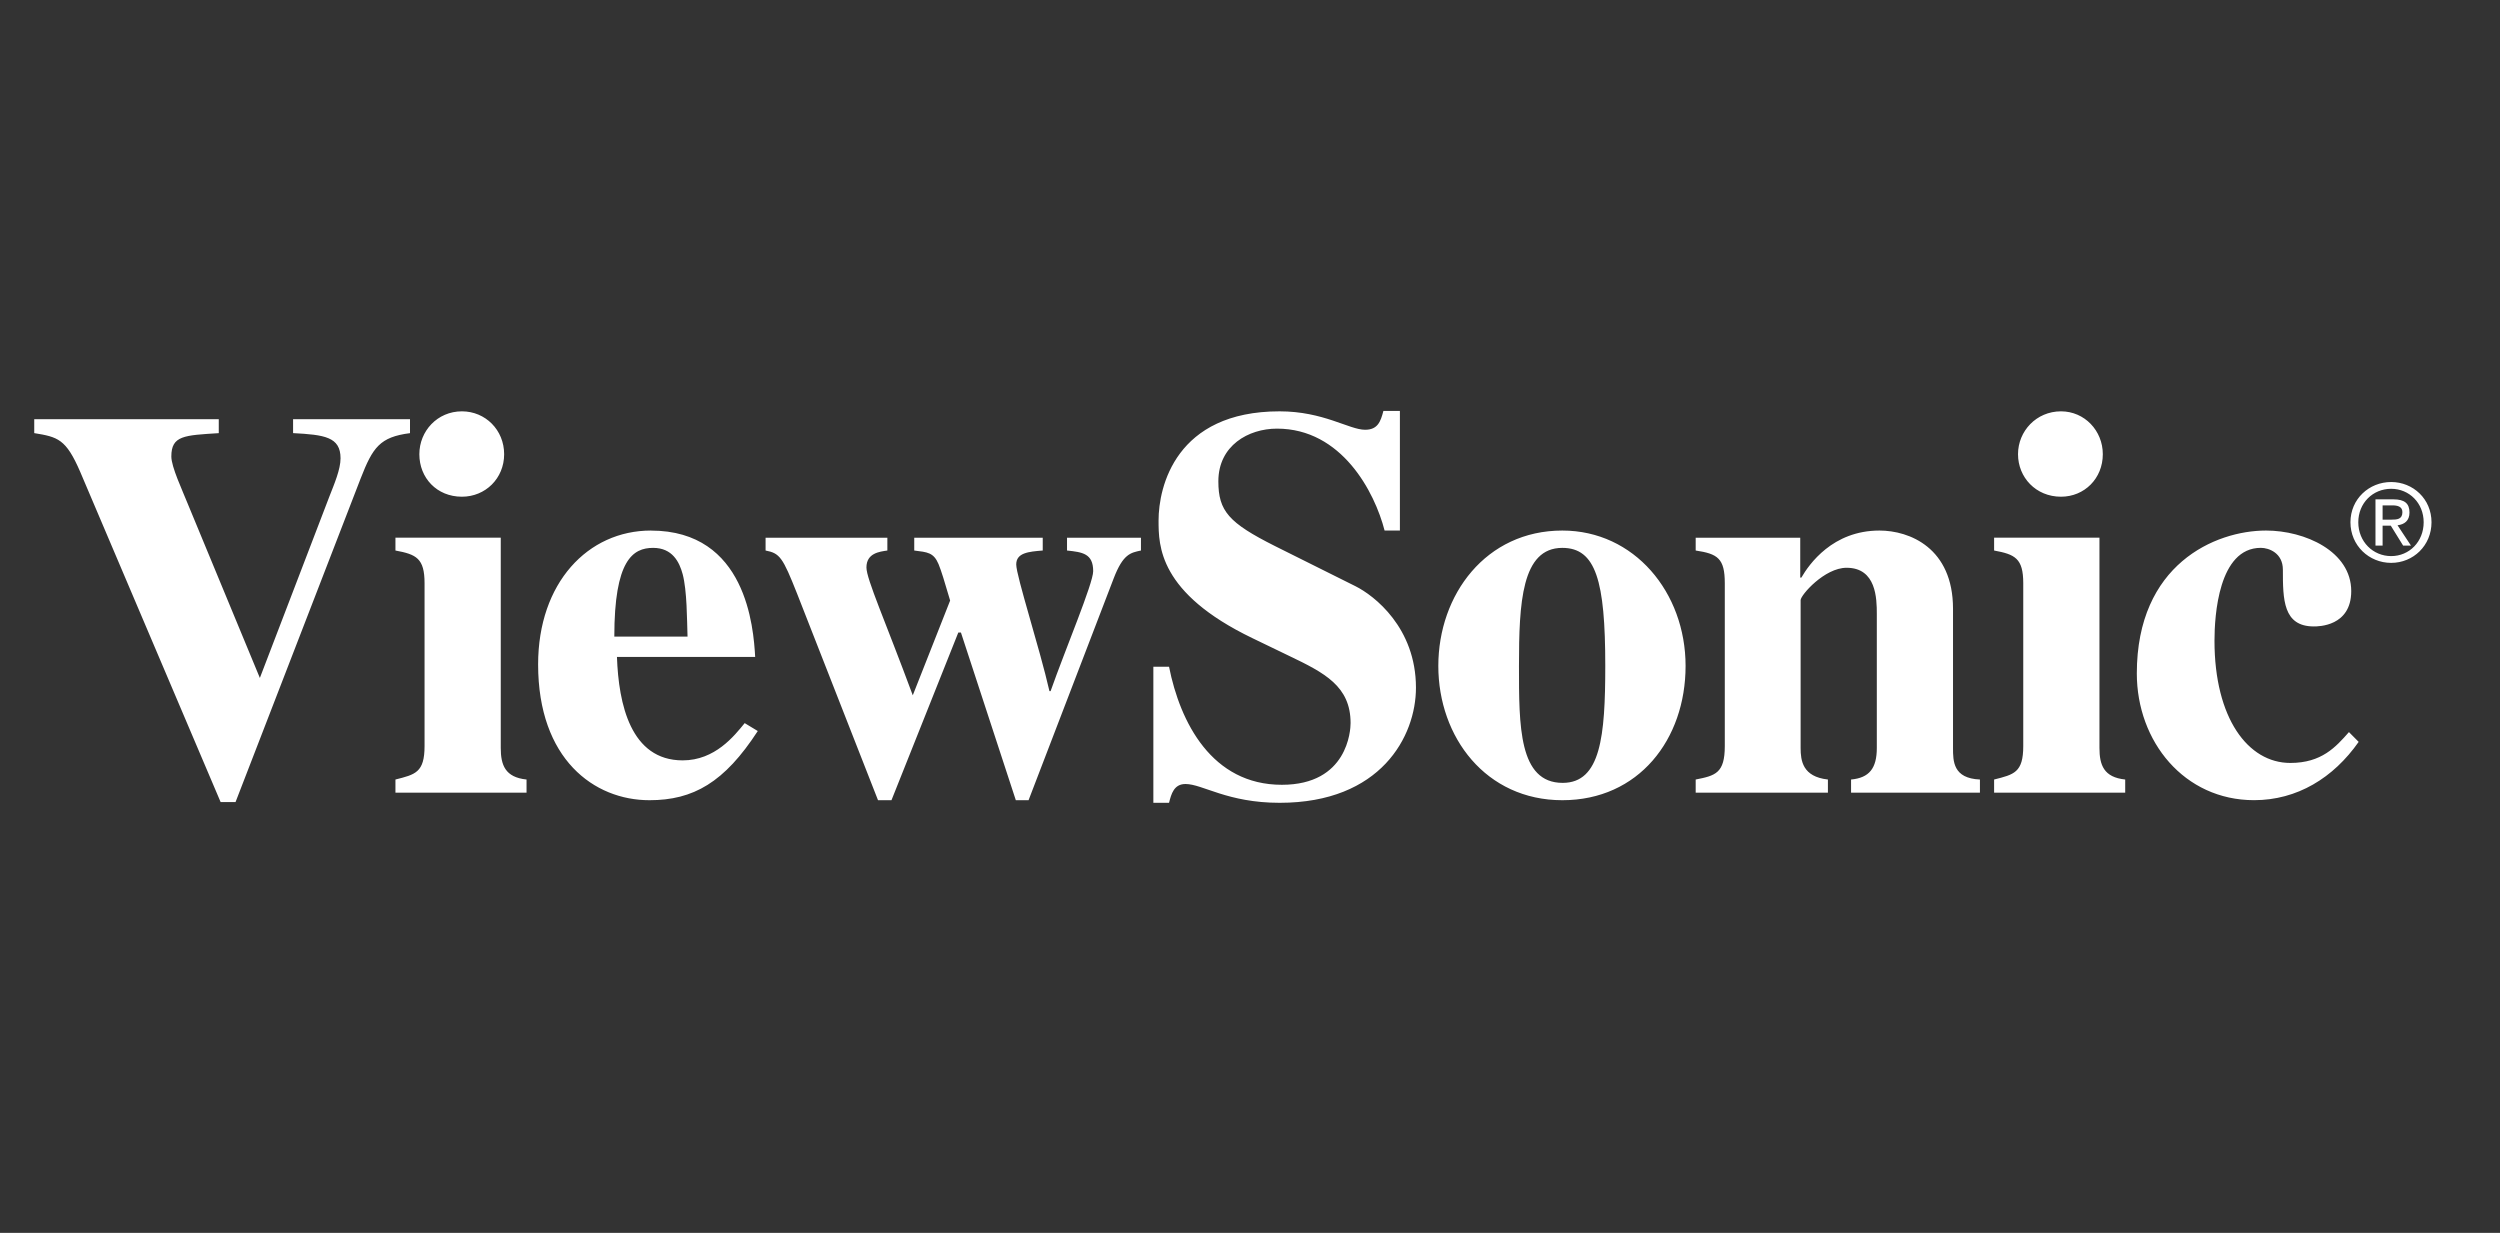 <svg width="73" height="36" viewBox="0 0 73 36" fill="none" xmlns="http://www.w3.org/2000/svg">
<rect x="0" y="0" width="73" height="36" fill="#333333" stroke="none"/>
<path d="M40.395 12C40.315 12.309 40.23 12.549 39.861 12.549C39.396 12.549 38.647 12.011 37.364 12.011C34.331 12.011 33.83 14.215 33.83 15.196C33.83 15.935 33.833 17.314 36.568 18.633L37.637 19.149C38.679 19.648 39.437 20.037 39.437 21.115C39.437 21.324 39.353 22.916 37.43 22.916C35.385 22.916 34.458 21.093 34.136 19.468H33.678V23.442H34.136C34.201 23.184 34.279 22.893 34.616 22.893C35.114 22.893 35.839 23.442 37.365 23.442C40.322 23.442 41.346 21.498 41.346 20.082C41.346 18.329 40.126 17.39 39.579 17.117L37.223 15.942C35.881 15.267 35.576 14.923 35.576 14.054C35.576 13.009 36.456 12.516 37.288 12.516C39.178 12.516 40.141 14.366 40.43 15.492H40.877V12H40.397H40.395ZM13.488 12.011C12.771 12.011 12.245 12.588 12.245 13.263C12.245 13.954 12.754 14.504 13.488 14.504C14.174 14.504 14.721 13.97 14.721 13.263C14.721 12.556 14.174 12.011 13.488 12.011ZM60.181 12.011C59.462 12.011 58.926 12.588 58.926 13.263C58.926 13.938 59.446 14.504 60.181 14.504C60.867 14.504 61.402 13.97 61.402 13.263C61.402 12.573 60.867 12.011 60.181 12.011ZM1 12.241V12.647C1.689 12.761 1.925 12.813 2.342 13.778L6.442 23.42H6.878L10.533 13.966C10.885 13.064 11.091 12.761 11.972 12.648V12.241H8.558V12.647C9.471 12.696 9.944 12.755 9.944 13.383C9.944 13.705 9.761 14.133 9.616 14.503L7.588 19.796L5.483 14.712C5.323 14.31 5.003 13.635 5.003 13.329C5.003 12.717 5.379 12.712 6.388 12.648V12.241H1ZM69.822 14.075C69.177 14.075 68.633 14.572 68.633 15.25C68.633 15.931 69.177 16.436 69.822 16.436C70.467 16.436 71 15.931 71 15.25C71 14.569 70.461 14.075 69.822 14.075ZM69.822 14.273C70.353 14.273 70.771 14.691 70.771 15.25C70.771 15.816 70.353 16.238 69.822 16.238C69.291 16.238 68.862 15.816 68.862 15.25C68.862 14.69 69.286 14.273 69.822 14.273ZM69.364 14.581V15.931H69.572V15.349H69.811L70.171 15.931H70.4L70.008 15.338C70.206 15.314 70.357 15.209 70.357 14.965C70.357 14.696 70.208 14.581 69.888 14.581H69.365H69.364ZM69.572 14.757H69.855C69.997 14.757 70.15 14.785 70.15 14.954C70.15 15.164 69.996 15.174 69.822 15.174H69.572V14.757V14.757ZM19.007 15.492C17.168 15.492 15.713 17.018 15.713 19.401C15.713 22.168 17.348 23.366 18.963 23.366C20.244 23.366 21.151 22.849 22.127 21.346L21.745 21.115C21.441 21.488 20.879 22.203 19.934 22.203C18.414 22.203 18.063 20.558 18.015 19.183H22.051C22.003 18.323 21.792 15.493 19.007 15.493V15.492ZM45.62 15.492C43.392 15.492 41.999 17.361 41.999 19.445C41.999 21.53 43.392 23.366 45.62 23.366C47.848 23.366 49.219 21.593 49.219 19.445C49.219 17.298 47.72 15.492 45.62 15.492ZM54.88 15.492C53.513 15.492 52.826 16.476 52.6 16.865H52.567V15.701H49.514V16.075C50.155 16.172 50.364 16.302 50.364 17.03V21.785C50.364 22.578 50.09 22.649 49.514 22.762V23.146H53.375V22.762C52.635 22.68 52.578 22.212 52.578 21.839V17.524C52.578 17.378 53.276 16.579 53.92 16.579C54.789 16.579 54.803 17.478 54.803 17.93V21.839C54.803 22.438 54.581 22.713 54.051 22.762V23.146H57.814V22.762C57.029 22.729 57.028 22.227 57.028 21.839V17.776C57.028 15.999 55.759 15.492 54.879 15.492H54.88ZM66.169 15.492C64.678 15.492 62.395 16.484 62.395 19.665C62.395 21.65 63.777 23.365 65.819 23.365C67.077 23.365 68.135 22.715 68.873 21.663L68.589 21.377C68.205 21.813 67.792 22.278 66.877 22.278C65.639 22.278 64.663 20.969 64.663 18.709C64.663 17.983 64.779 15.997 66.016 15.997C66.254 15.997 66.66 16.149 66.66 16.634C66.66 17.505 66.666 18.292 67.565 18.292C67.693 18.292 68.656 18.293 68.656 17.26C68.656 16.098 67.302 15.492 66.169 15.492H66.169ZM11.547 15.701V16.075C12.156 16.188 12.397 16.302 12.397 17.03V21.785C12.397 22.561 12.123 22.616 11.547 22.762V23.146H15.375V22.762C14.751 22.697 14.622 22.341 14.622 21.839V15.7H11.547V15.701ZM22.355 15.701V16.075C22.772 16.155 22.855 16.276 23.272 17.327L25.638 23.366H26.031L27.983 18.469H28.059L29.662 23.366H30.034L32.52 16.888C32.793 16.177 33.011 16.14 33.316 16.075V15.701H31.157V16.075C31.607 16.123 31.921 16.162 31.921 16.679C31.921 17.035 31.11 18.953 30.677 20.182H30.644C30.357 18.921 29.674 16.821 29.674 16.482C29.674 16.142 30.032 16.108 30.448 16.075V15.702H26.696V16.075C27.081 16.124 27.261 16.131 27.405 16.471C27.485 16.665 27.583 16.985 27.744 17.536L26.653 20.303C25.851 18.137 25.3 16.909 25.3 16.57C25.3 16.149 25.686 16.108 25.911 16.075V15.702H22.355V15.701ZM58.228 15.701V16.075C58.837 16.188 59.079 16.302 59.079 17.03V21.785C59.079 22.561 58.806 22.616 58.228 22.762V23.146H62.056V22.762C61.432 22.697 61.304 22.341 61.304 21.839V15.7H58.228V15.701ZM19.072 15.998C19.633 15.998 19.838 16.409 19.934 16.766C20.062 17.252 20.059 18.087 20.076 18.589H17.938C17.938 16.353 18.479 15.998 19.072 15.998H19.072ZM45.619 15.998C46.599 15.998 46.874 16.958 46.874 19.445C46.874 21.497 46.74 22.86 45.63 22.86C44.345 22.86 44.354 21.19 44.354 19.445C44.354 17.604 44.43 15.998 45.619 15.998Z" fill="white"/>
</svg>
